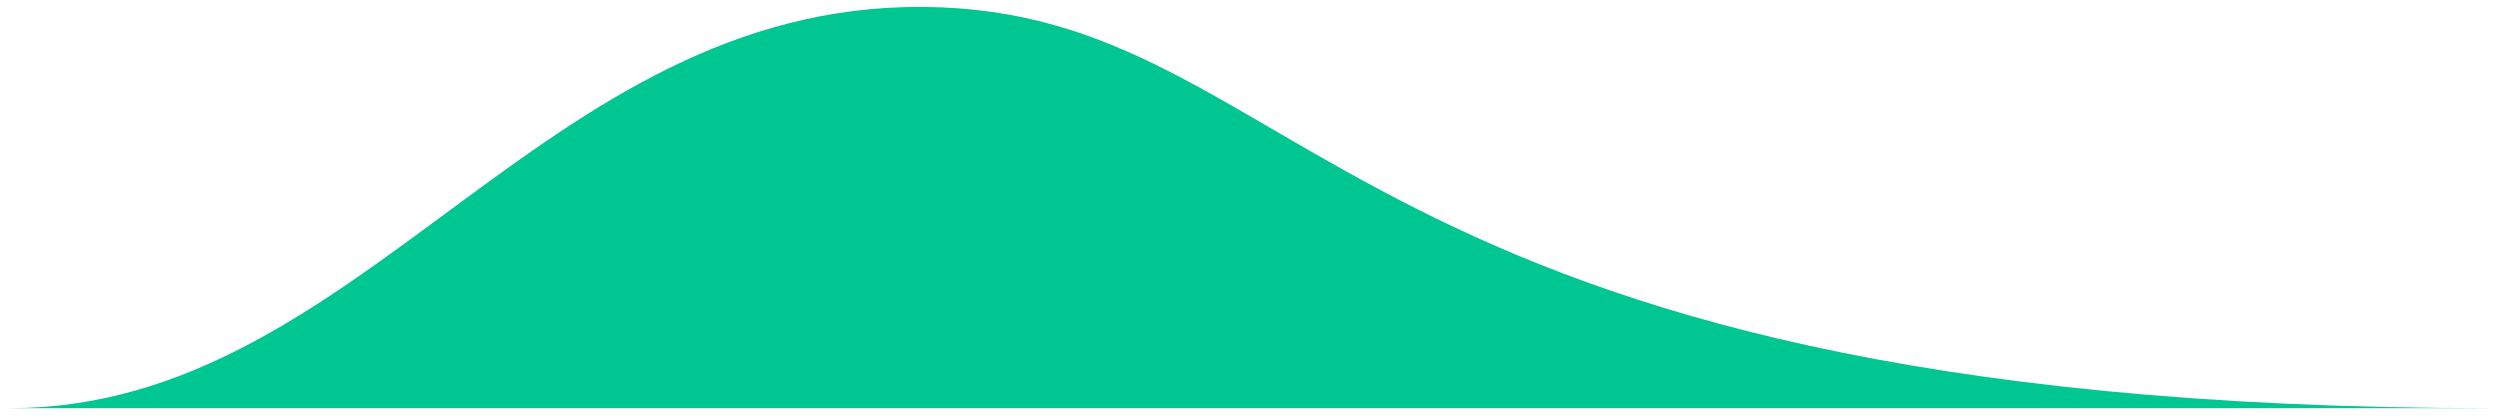 <?xml version="1.0" encoding="UTF-8"?> <svg xmlns="http://www.w3.org/2000/svg" width="215" height="36" viewBox="0 0 215 36" fill="none"> <path fill-rule="evenodd" clip-rule="evenodd" d="M214.243 35.103C167.516 35.103 47.567 35.103 0.84 35.103C31.135 35.103 46.485 0.331 79.422 0.596C112.676 0.863 114.259 35.103 214.243 35.103Z" fill="#00C792"></path> </svg> 